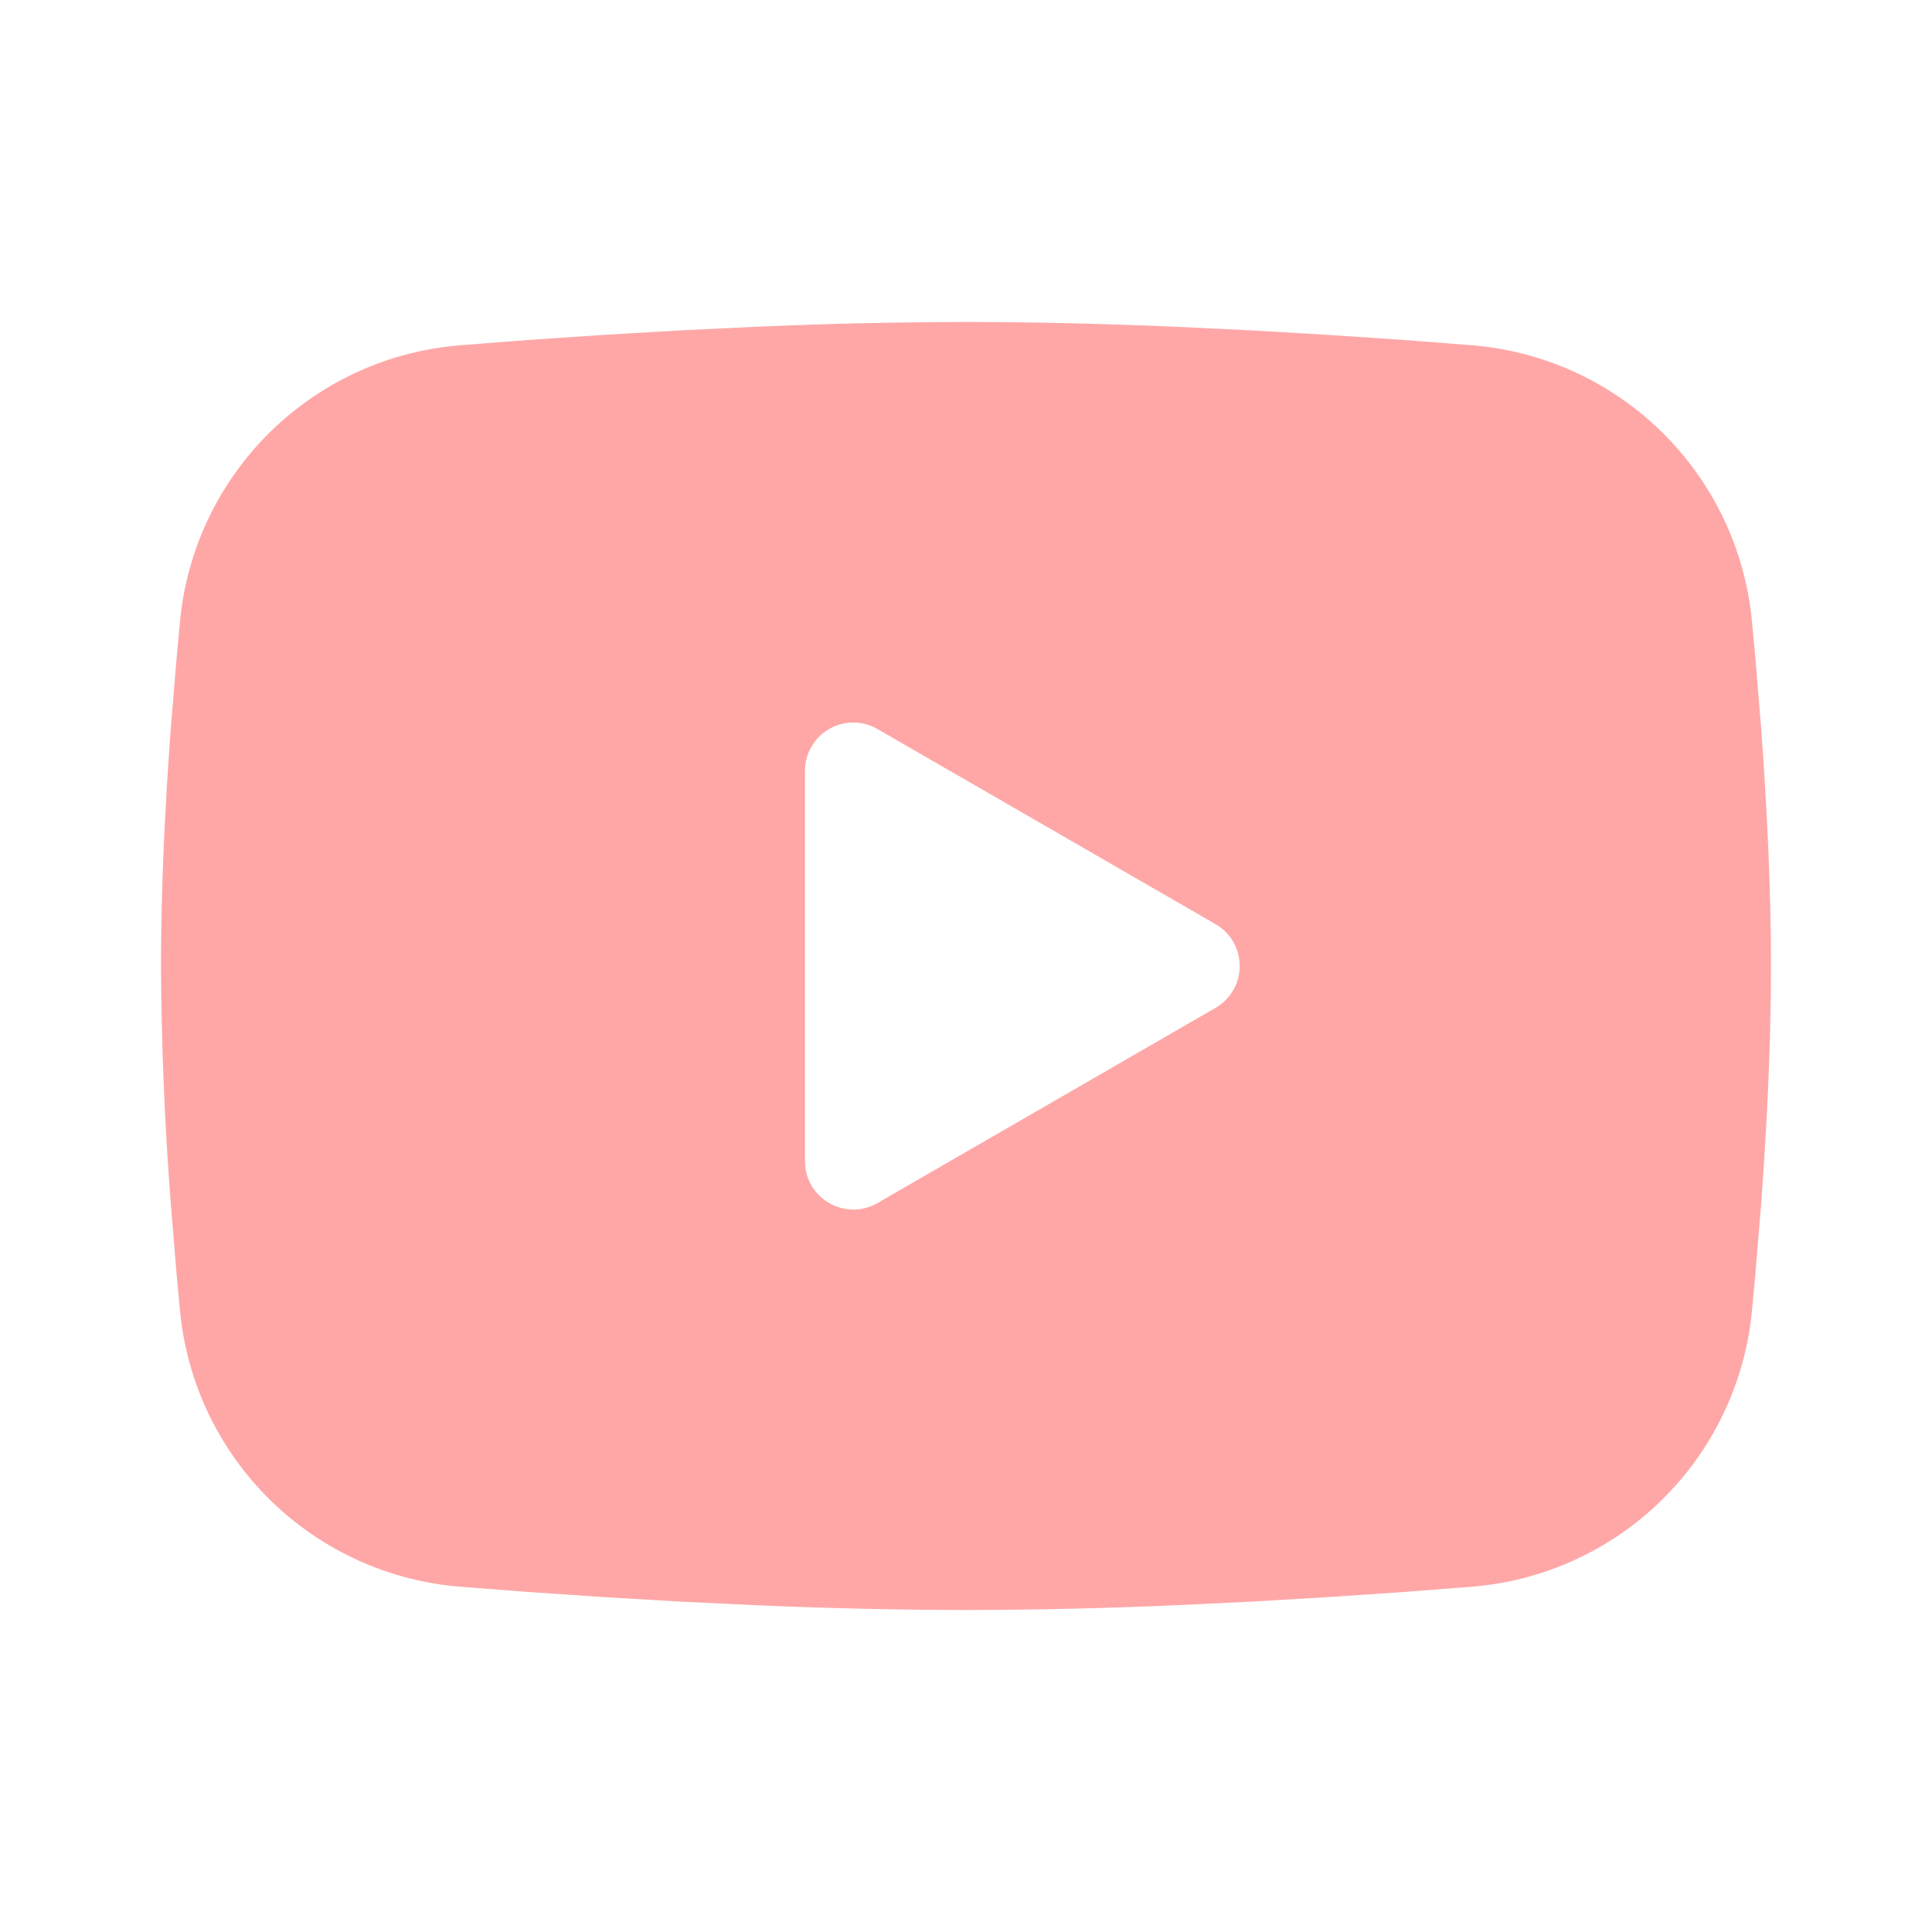 <svg width="56" height="56" viewBox="0 0 56 56" fill="none" xmlns="http://www.w3.org/2000/svg">
<g opacity="0.4">
<path fill-rule="evenodd" clip-rule="evenodd" d="M27.999 9.333C29.994 9.333 32.041 9.385 34.024 9.469L36.367 9.581L38.609 9.714L40.709 9.856L42.627 10.005C44.709 10.164 46.668 11.052 48.159 12.513C49.651 13.974 50.579 15.914 50.78 17.992L50.873 18.984L51.048 21.107C51.211 23.308 51.333 25.706 51.333 28C51.333 30.294 51.211 32.692 51.048 34.893L50.873 37.016L50.78 38.008C50.578 40.086 49.65 42.027 48.158 43.488C46.666 44.949 44.707 45.837 42.625 45.995L40.711 46.142L38.611 46.286L36.367 46.419L34.024 46.531C32.017 46.618 30.008 46.663 27.999 46.667C25.99 46.663 23.982 46.618 21.975 46.531L19.632 46.419L17.39 46.286L15.29 46.142L13.372 45.995C11.29 45.836 9.331 44.948 7.839 43.487C6.348 42.026 5.42 40.086 5.219 38.008L5.126 37.016L4.951 34.893C4.773 32.599 4.678 30.3 4.666 28C4.666 25.706 4.787 23.308 4.951 21.107L5.126 18.984L5.219 17.992C5.42 15.915 6.348 13.974 7.839 12.513C9.329 11.052 11.288 10.164 13.369 10.005L15.285 9.856L17.385 9.714L19.63 9.581L21.972 9.469C23.98 9.382 25.99 9.336 27.999 9.333ZM23.333 22.342V33.658C23.333 34.736 24.499 35.408 25.433 34.872L35.233 29.213C35.446 29.09 35.623 28.914 35.746 28.701C35.869 28.488 35.934 28.246 35.934 28C35.934 27.754 35.869 27.512 35.746 27.299C35.623 27.086 35.446 26.909 35.233 26.787L25.433 21.131C25.22 21.008 24.978 20.943 24.733 20.943C24.487 20.943 24.245 21.008 24.032 21.131C23.819 21.254 23.643 21.431 23.52 21.644C23.397 21.857 23.332 22.098 23.333 22.344V22.342Z" fill="#FF2222"/>
</g>
</svg>
